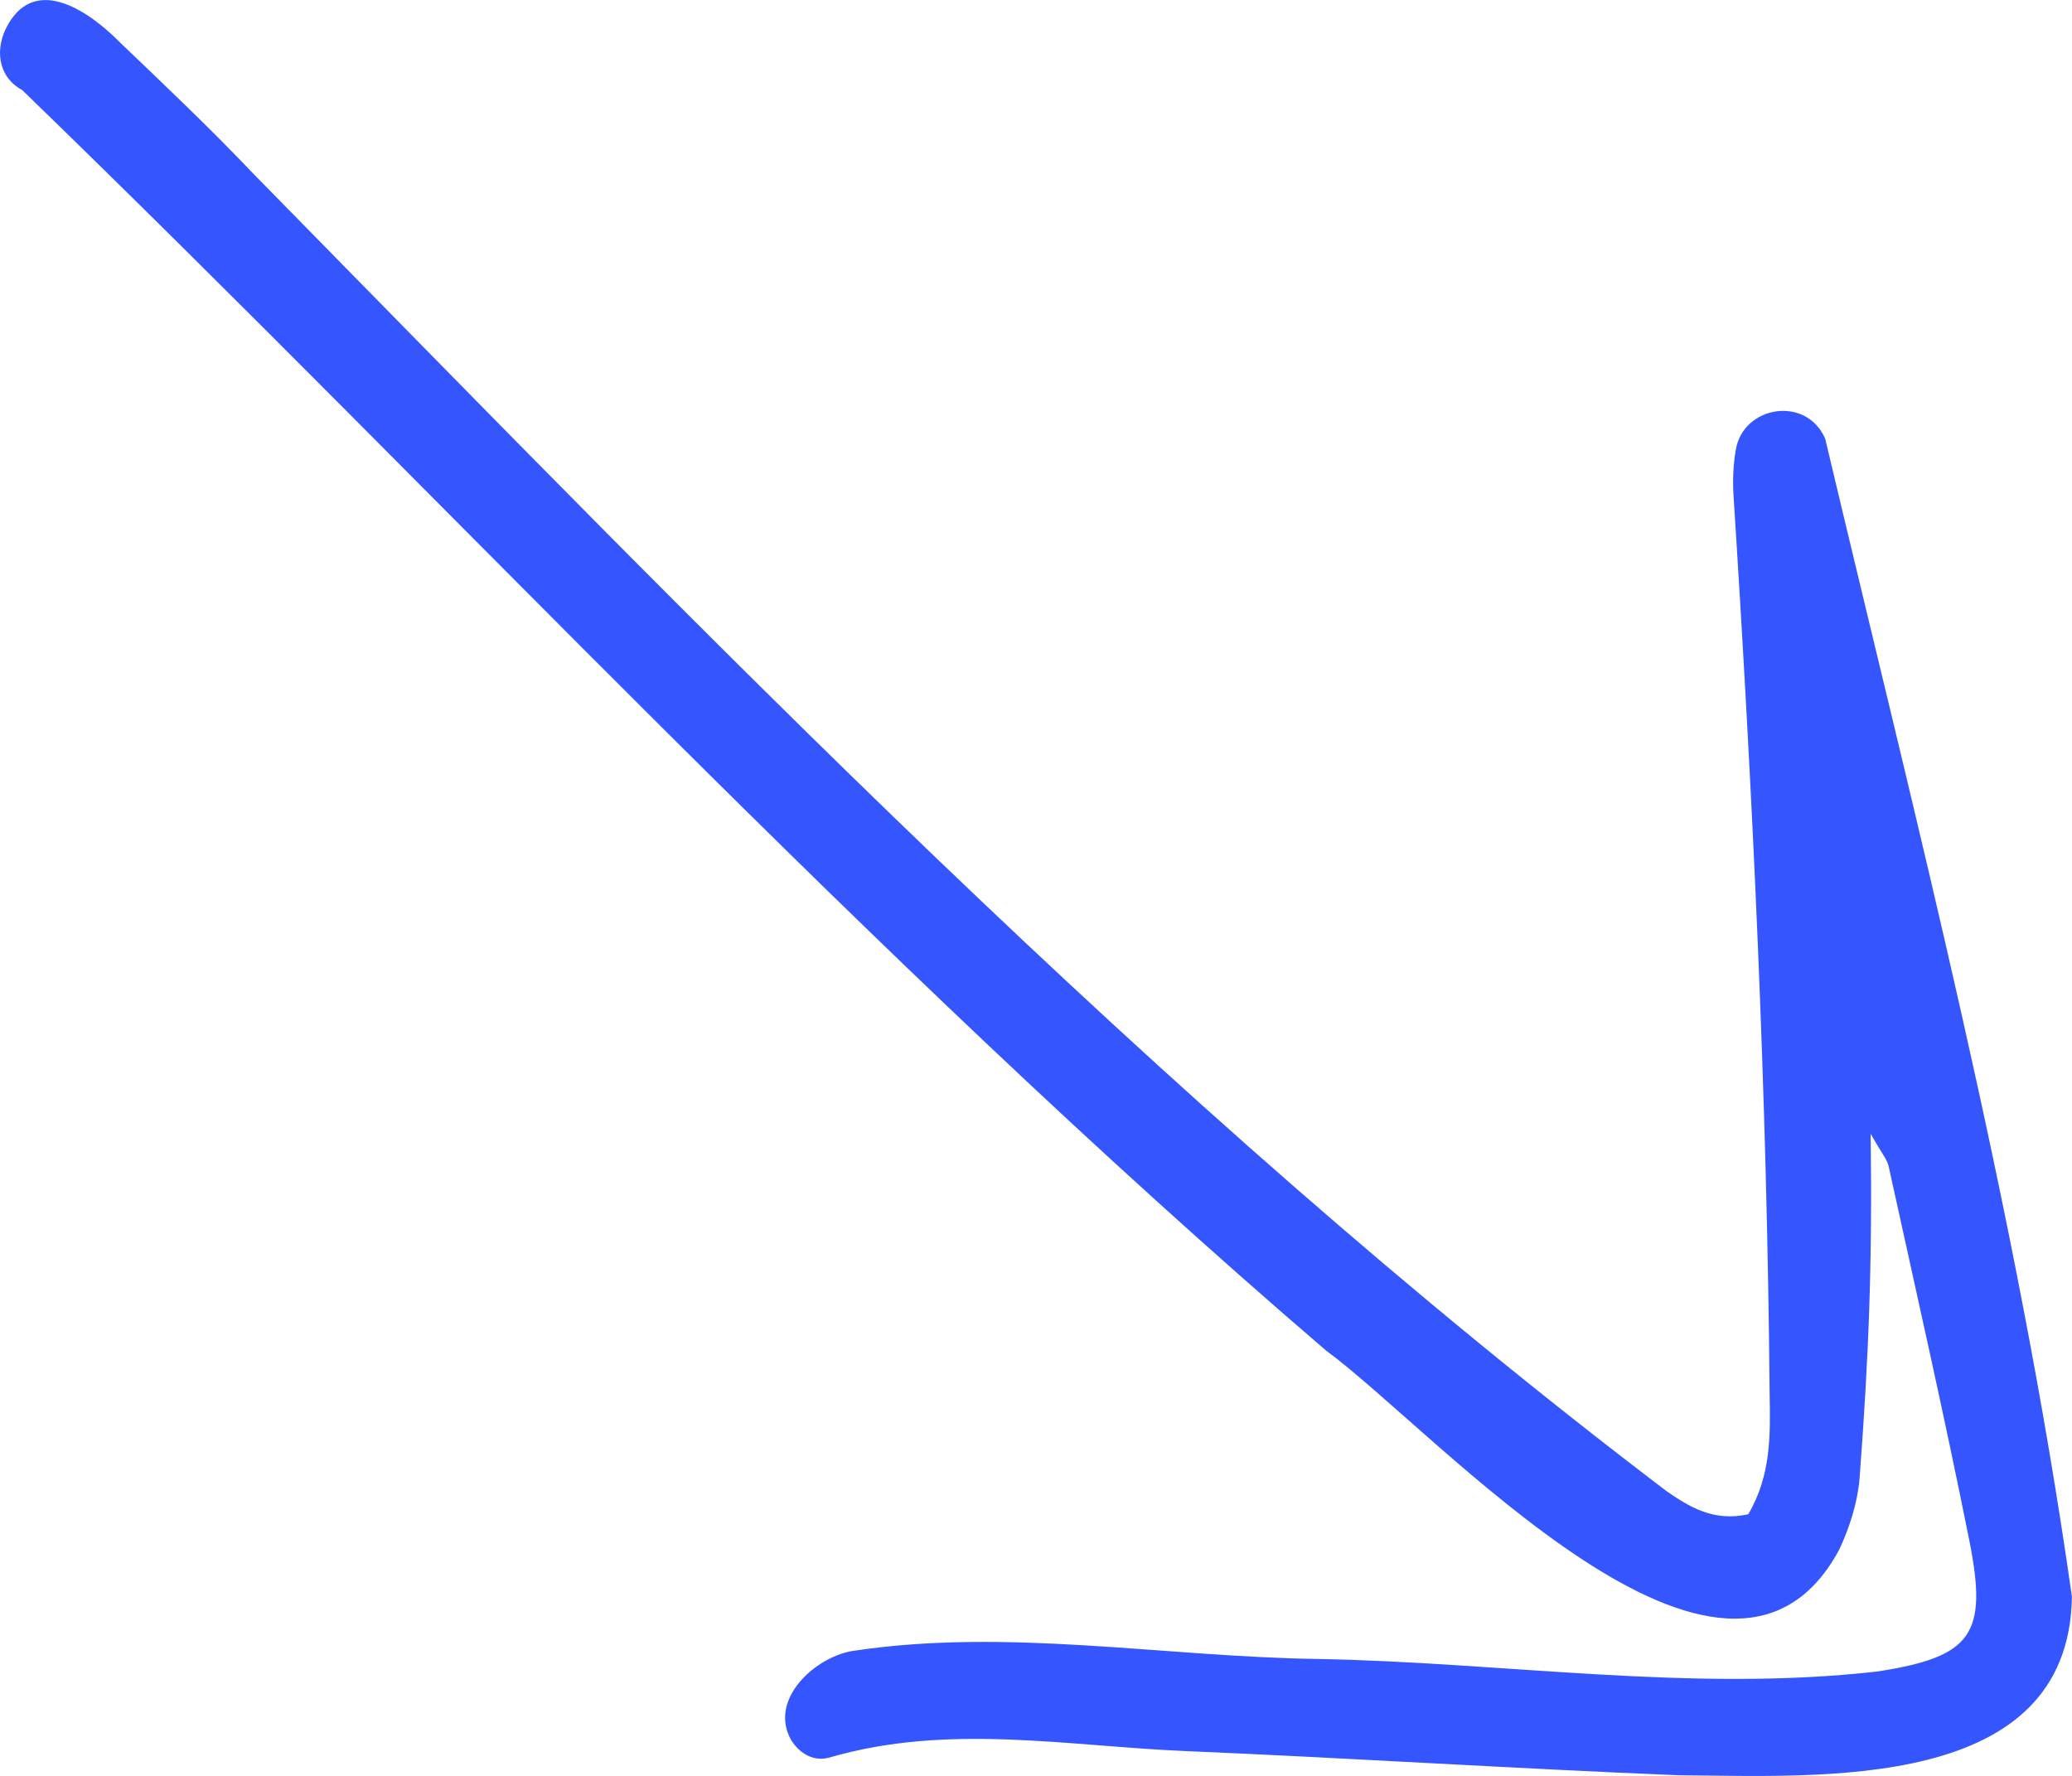 <svg xmlns="http://www.w3.org/2000/svg" width="28" height="24" viewBox="0 0 28 24" fill="none"><path d="M23.627 20.464C23.15 20.57 22.826 20.36 22.525 20.155C15.594 14.891 9.517 8.551 3.425 2.349C2.844 1.737 2.23 1.156 1.62 0.572C1.227 0.173 0.497 -0.352 0.108 0.332C-0.077 0.656 -0.031 1.038 0.3 1.217C6.151 6.884 11.708 12.921 17.915 18.248C19.436 19.366 23.323 23.765 24.851 20.949C24.993 20.649 25.101 20.311 25.129 19.982C25.254 18.335 25.303 17.058 25.279 15.322C25.428 15.588 25.502 15.668 25.522 15.761C25.892 17.446 26.274 19.127 26.612 20.817C26.867 22.091 26.649 22.39 25.373 22.589C22.862 22.875 20.32 22.464 17.8 22.42C15.719 22.389 13.616 21.999 11.546 22.308C11.03 22.377 10.376 22.963 10.692 23.517C10.815 23.713 11.01 23.809 11.209 23.752C12.809 23.285 14.422 23.598 16.028 23.665C18.251 23.759 20.473 23.902 22.697 23.992C24.591 24.003 27.956 24.229 27.999 21.58C27.255 16.327 25.888 11.096 24.665 5.929C24.407 5.34 23.557 5.483 23.457 6.078C23.422 6.275 23.414 6.481 23.425 6.682C23.686 10.733 23.879 14.787 23.914 18.848C23.923 19.381 23.938 19.933 23.625 20.464L23.627 20.464Z" fill="#3555FF"></path></svg>